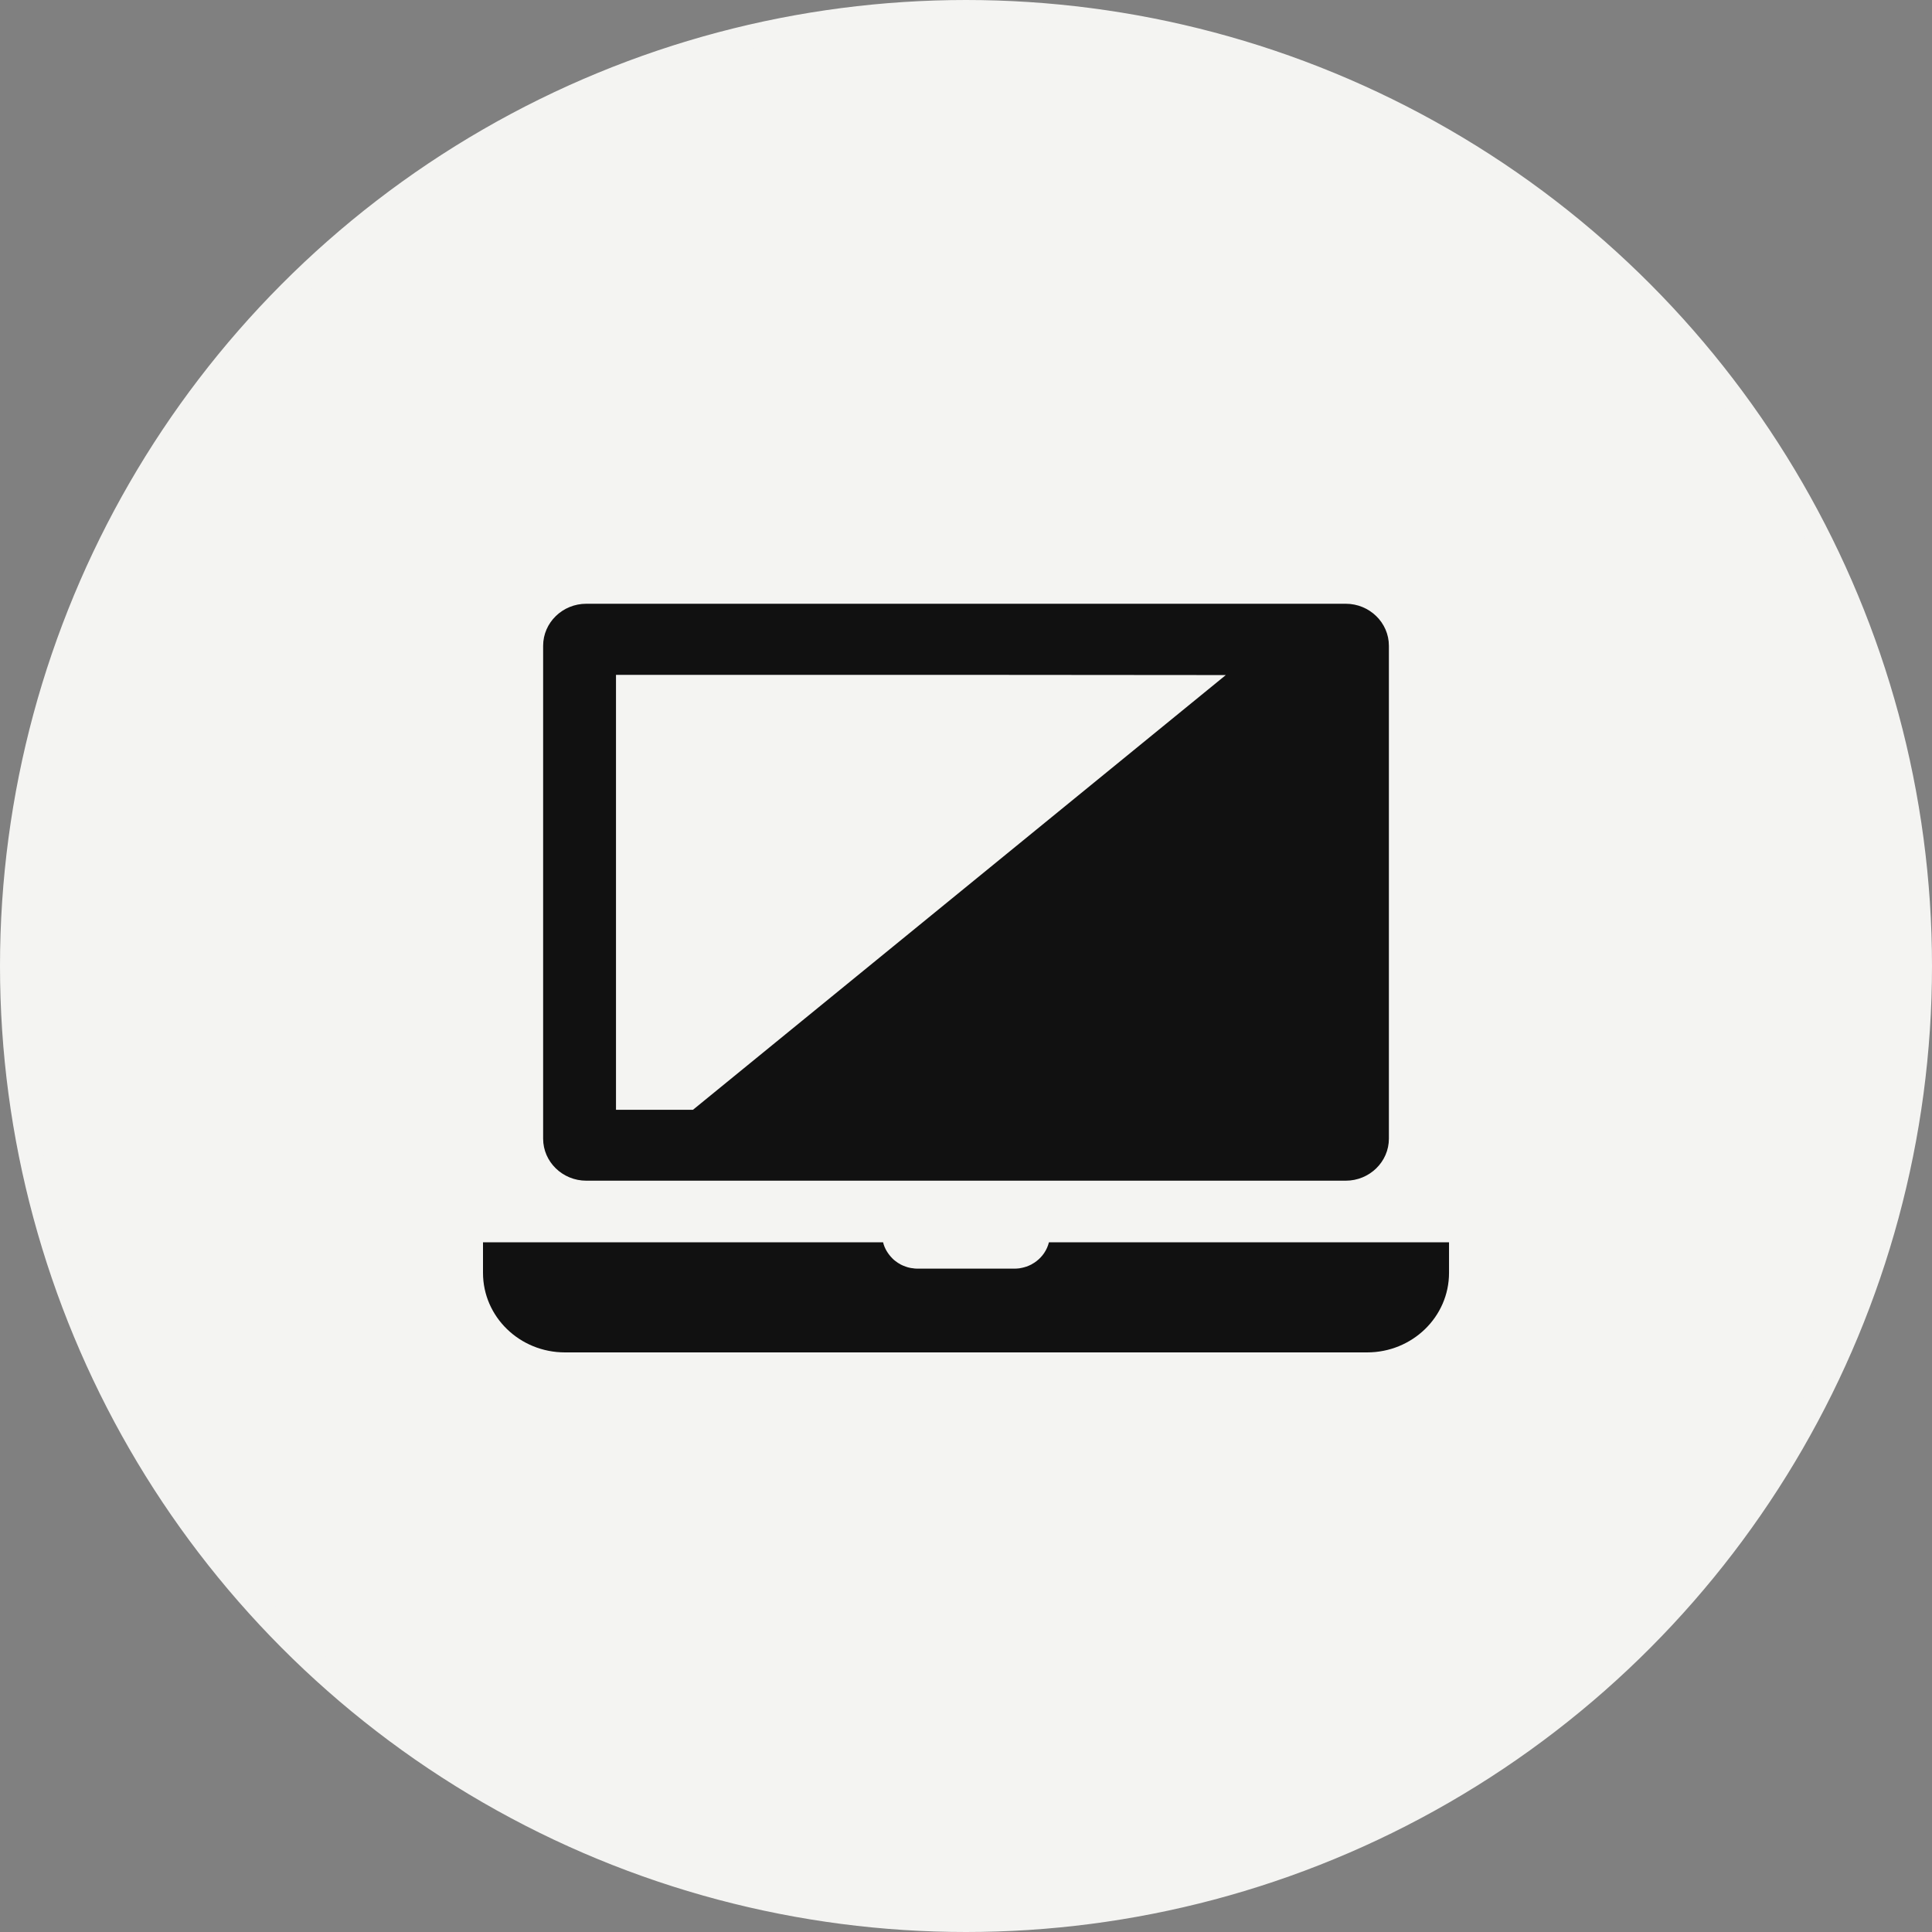 <svg width="80" height="80" viewBox="0 0 80 80" fill="none" xmlns="http://www.w3.org/2000/svg">
<rect x="0" y="0" width="80" height="80" fill="#808080" stroke="none"/>
<circle cx="40" cy="40" r="39.5" fill="#F4F4F2" stroke="#F4F4F2"/>
<path d="M43.434 51.442C43.354 51.76 43.167 52.032 42.921 52.22C42.861 52.266 42.794 52.311 42.721 52.35C42.714 52.356 42.714 52.356 42.714 52.356C42.648 52.389 42.574 52.421 42.508 52.447C42.501 52.447 42.501 52.447 42.501 52.447C42.441 52.466 42.381 52.486 42.314 52.499H42.307C42.274 52.506 42.247 52.512 42.214 52.518C42.148 52.525 42.081 52.532 42.014 52.532H37.981C37.914 52.532 37.841 52.525 37.774 52.512C37.747 52.512 37.721 52.506 37.687 52.499C37.627 52.486 37.561 52.473 37.501 52.447C37.427 52.421 37.361 52.395 37.287 52.356L37.281 52.35C37.214 52.317 37.148 52.272 37.081 52.22C37.034 52.188 36.994 52.149 36.954 52.11C36.768 51.922 36.627 51.695 36.567 51.442H20.113L20.012 51.442V51.442H20V52.706C20 54.528 21.52 56 23.394 56H56.608C58.481 56 60.001 54.528 60.001 52.706V51.442H43.434Z" fill="#111111"/>
<path d="M24.279 48.89H55.722C56.708 48.89 57.511 48.109 57.511 47.15V26.74C57.511 25.781 56.708 25 55.722 25H24.279C23.292 25 22.49 25.781 22.49 26.74V47.15C22.49 48.109 23.292 48.89 24.279 48.89ZM50.758 27.953L28.693 45.955H25.507V27.944H39.836L50.758 27.953Z" fill="#111111"/>
</svg>
